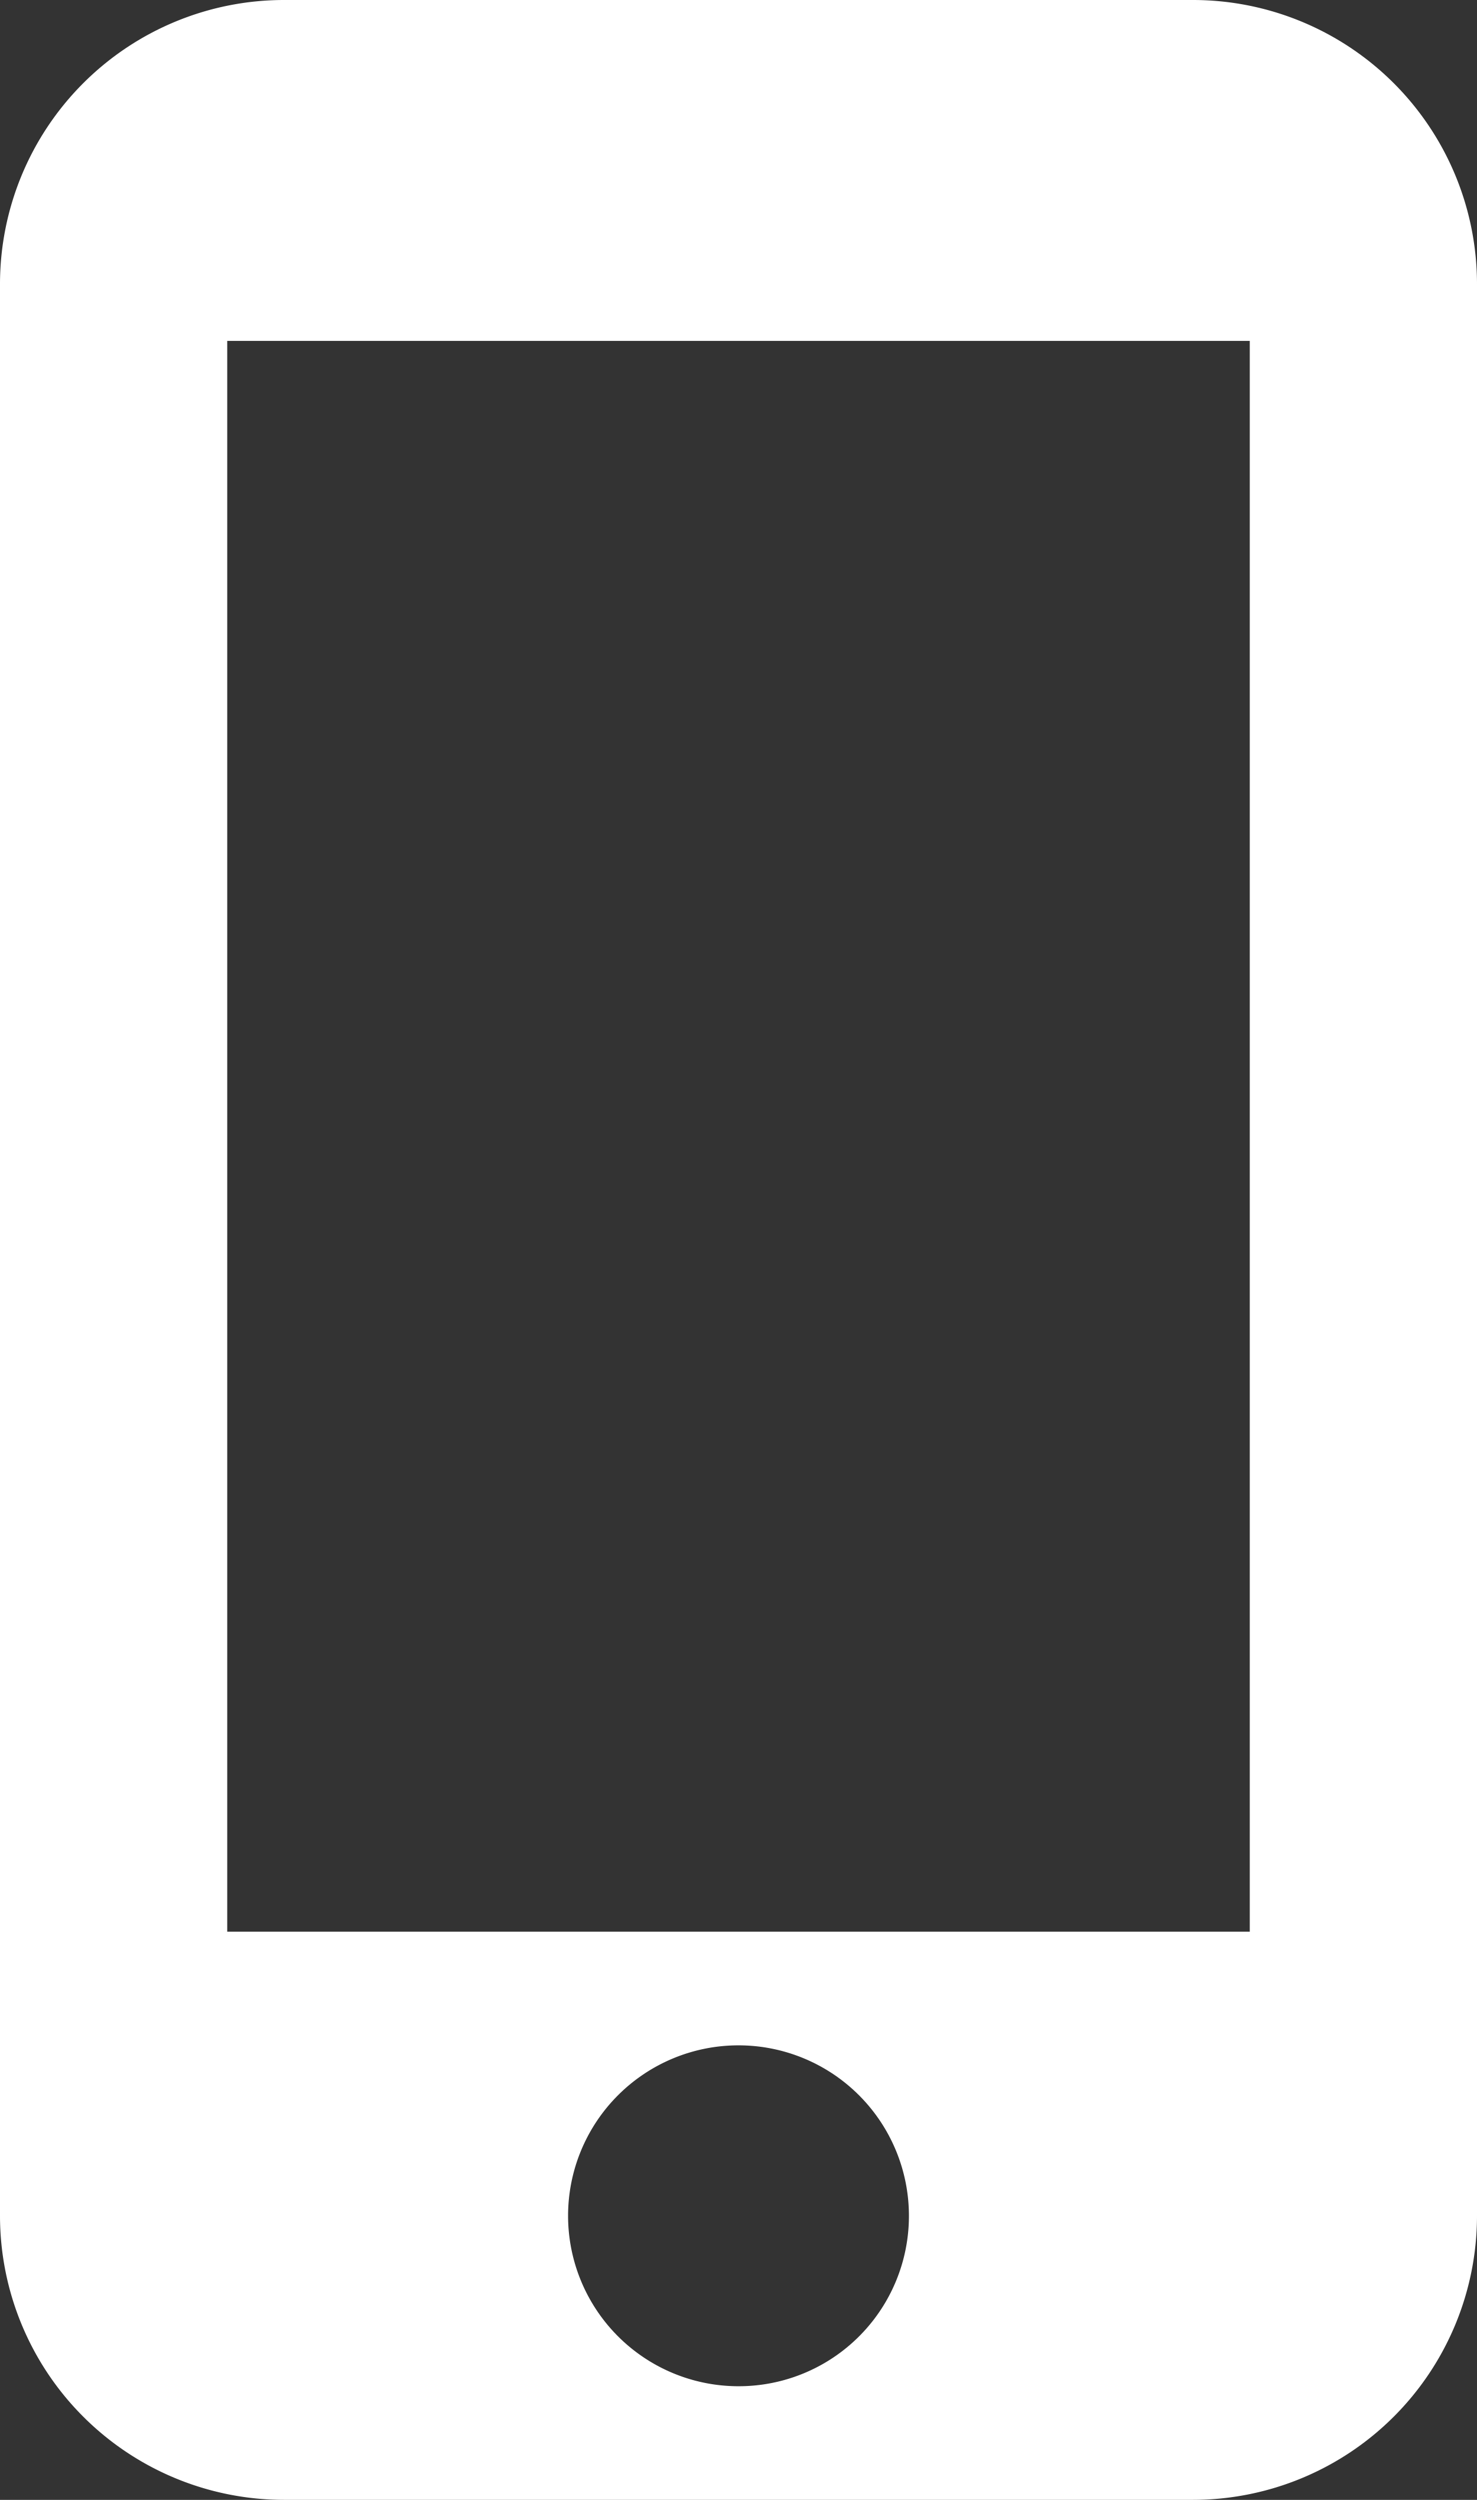 <svg xmlns="http://www.w3.org/2000/svg" width="19.5" height="33" viewBox="0 0 19.5 33"><rect x="0" y="0" width="19.5" height="33" fill="#333333" stroke="none"/><path d="M23.25,1.5h-12A3.751,3.751,0,0,0,7.5,5.25v25.5a3.751,3.751,0,0,0,3.75,3.75h12A3.751,3.751,0,0,0,27,30.75V5.25A3.751,3.751,0,0,0,23.25,1.5Zm-6,31.5a2.25,2.25,0,1,1,2.25-2.25A2.247,2.247,0,0,1,17.25,33ZM24,27H10.5V6H24Z" transform="translate(-7.5 -1.5)" fill="#fff"/></svg>